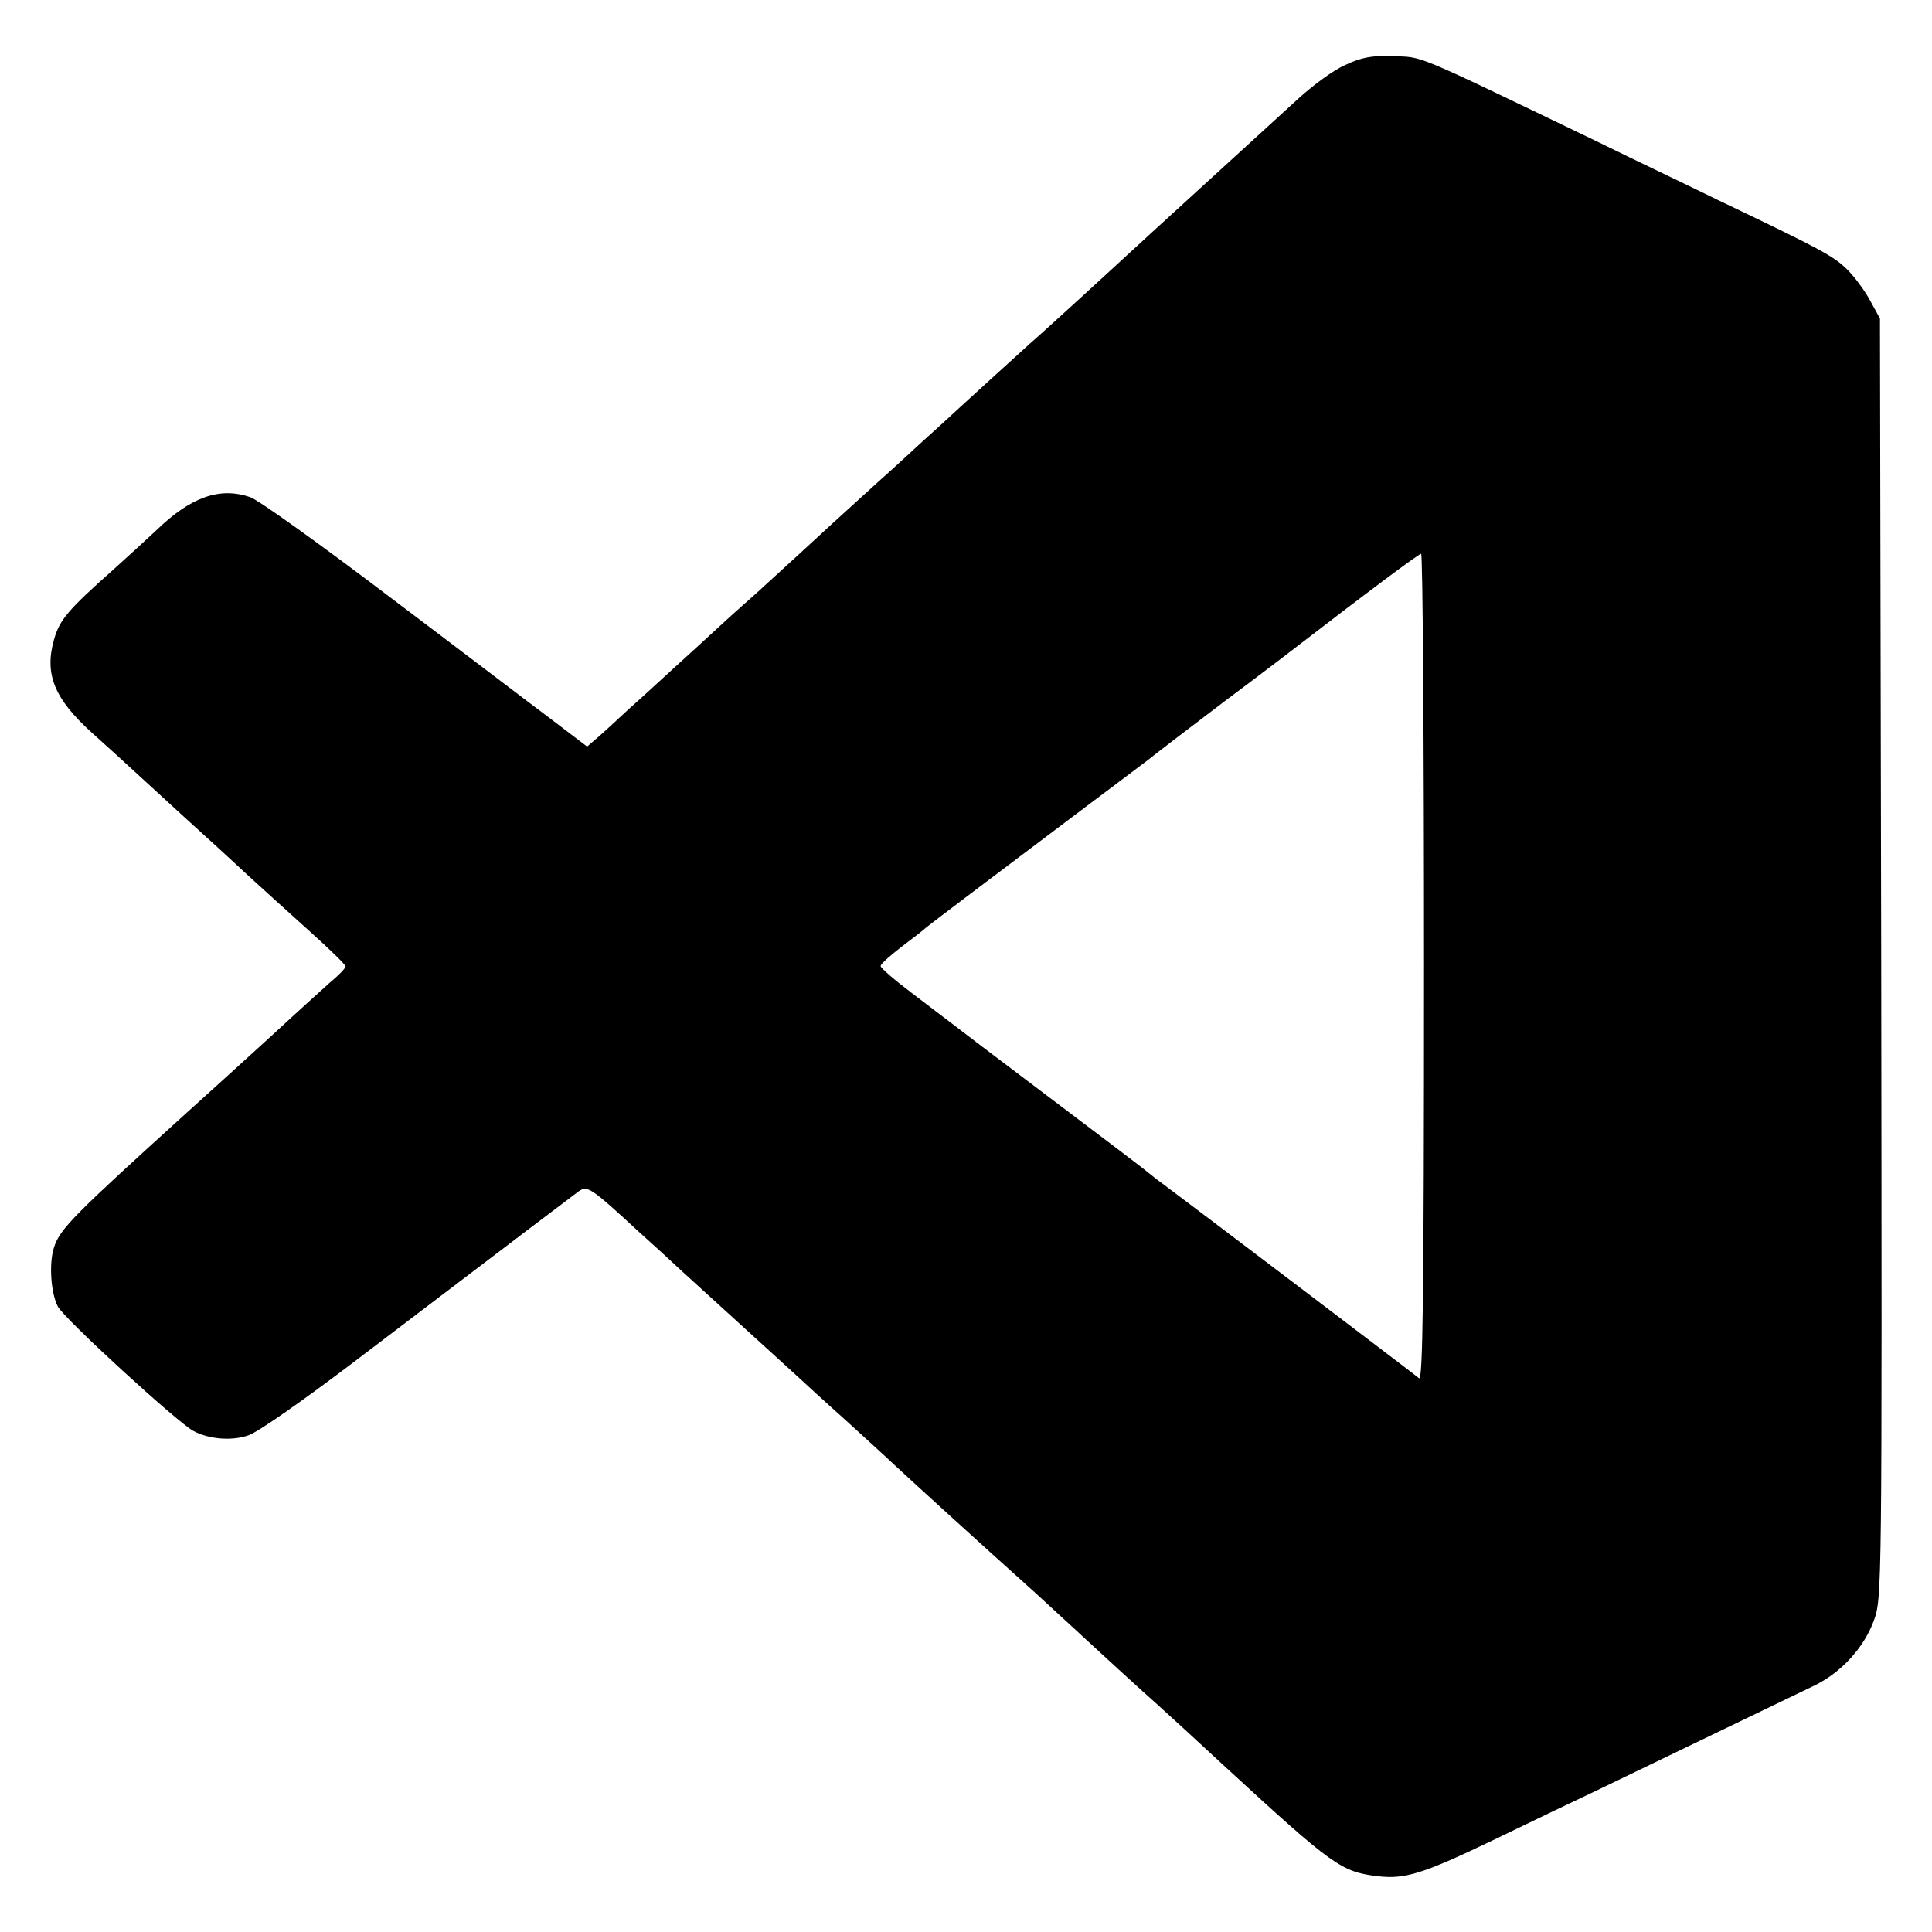 <?xml version="1.0" standalone="no"?>
<!DOCTYPE svg PUBLIC "-//W3C//DTD SVG 20010904//EN"
 "http://www.w3.org/TR/2001/REC-SVG-20010904/DTD/svg10.dtd">
<svg version="1.0" xmlns="http://www.w3.org/2000/svg"
 width="464pt" height="464pt" viewBox="0 0 464 464"
 preserveAspectRatio="xMidYMid meet">
<g transform="translate(0,464) scale(0.1,-0.1)"
fill="#000000" stroke="none">
<path d="M3231 4484 c-28 -12 -78 -49 -113 -81 -35 -32 -113 -103 -173 -158
-140 -128 -216 -197 -344 -315 -57 -52 -113 -103 -125 -113 -19 -17 -174 -158
-216 -197 -9 -8 -61 -55 -115 -105 -55 -49 -122 -111 -150 -136 -68 -63 -98
-90 -181 -166 -40 -35 -85 -76 -101 -91 -16 -15 -58 -53 -93 -85 -36 -33 -85
-78 -110 -100 -25 -23 -57 -53 -72 -66 l-28 -24 -92 70 c-51 38 -225 171 -387
293 -162 123 -310 229 -330 236 -73 25 -142 1 -225 -79 -18 -17 -66 -61 -106
-97 -106 -94 -127 -119 -140 -165 -24 -84 0 -143 92 -226 39 -35 83 -75 98
-89 15 -14 69 -63 120 -110 52 -47 121 -110 154 -141 34 -31 100 -91 149 -135
48 -43 87 -81 87 -85 0 -4 -17 -22 -38 -39 -20 -18 -82 -74 -136 -124 -90 -82
-125 -114 -216 -196 -258 -234 -296 -271 -310 -315 -13 -38 -8 -111 9 -143 16
-30 289 -280 326 -299 38 -20 93 -24 132 -10 22 7 133 85 249 173 409 311 525
399 544 413 21 14 28 10 145 -98 28 -25 75 -68 105 -96 154 -140 256 -233 280
-255 15 -14 64 -59 110 -100 45 -41 100 -91 120 -110 53 -49 191 -175 337
-306 43 -40 94 -86 113 -104 49 -45 116 -107 181 -165 30 -27 102 -93 159
-146 263 -242 281 -254 368 -265 67 -8 110 6 281 88 80 39 191 92 246 118 112
54 456 220 525 253 62 31 116 89 140 154 20 54 20 61 18 1591 l-3 1537 -23 42
c-12 23 -37 57 -55 75 -33 33 -63 49 -312 168 -71 35 -200 96 -285 138 -459
221 -420 204 -497 207 -48 2 -74 -3 -112 -21z m189 -2169 c0 -796 -3 -994 -12
-985 -13 11 -572 435 -617 468 -13 9 -28 22 -35 27 -6 6 -111 85 -234 178
-122 92 -230 174 -240 182 -9 7 -51 39 -92 70 -41 31 -75 60 -75 65 0 5 23 25
50 46 28 21 55 42 60 47 15 12 151 115 345 261 96 72 182 137 190 143 8 7 89
69 180 138 91 68 176 133 190 144 145 112 276 210 283 211 4 0 7 -448 7 -995z"/>
</g>
</svg>
